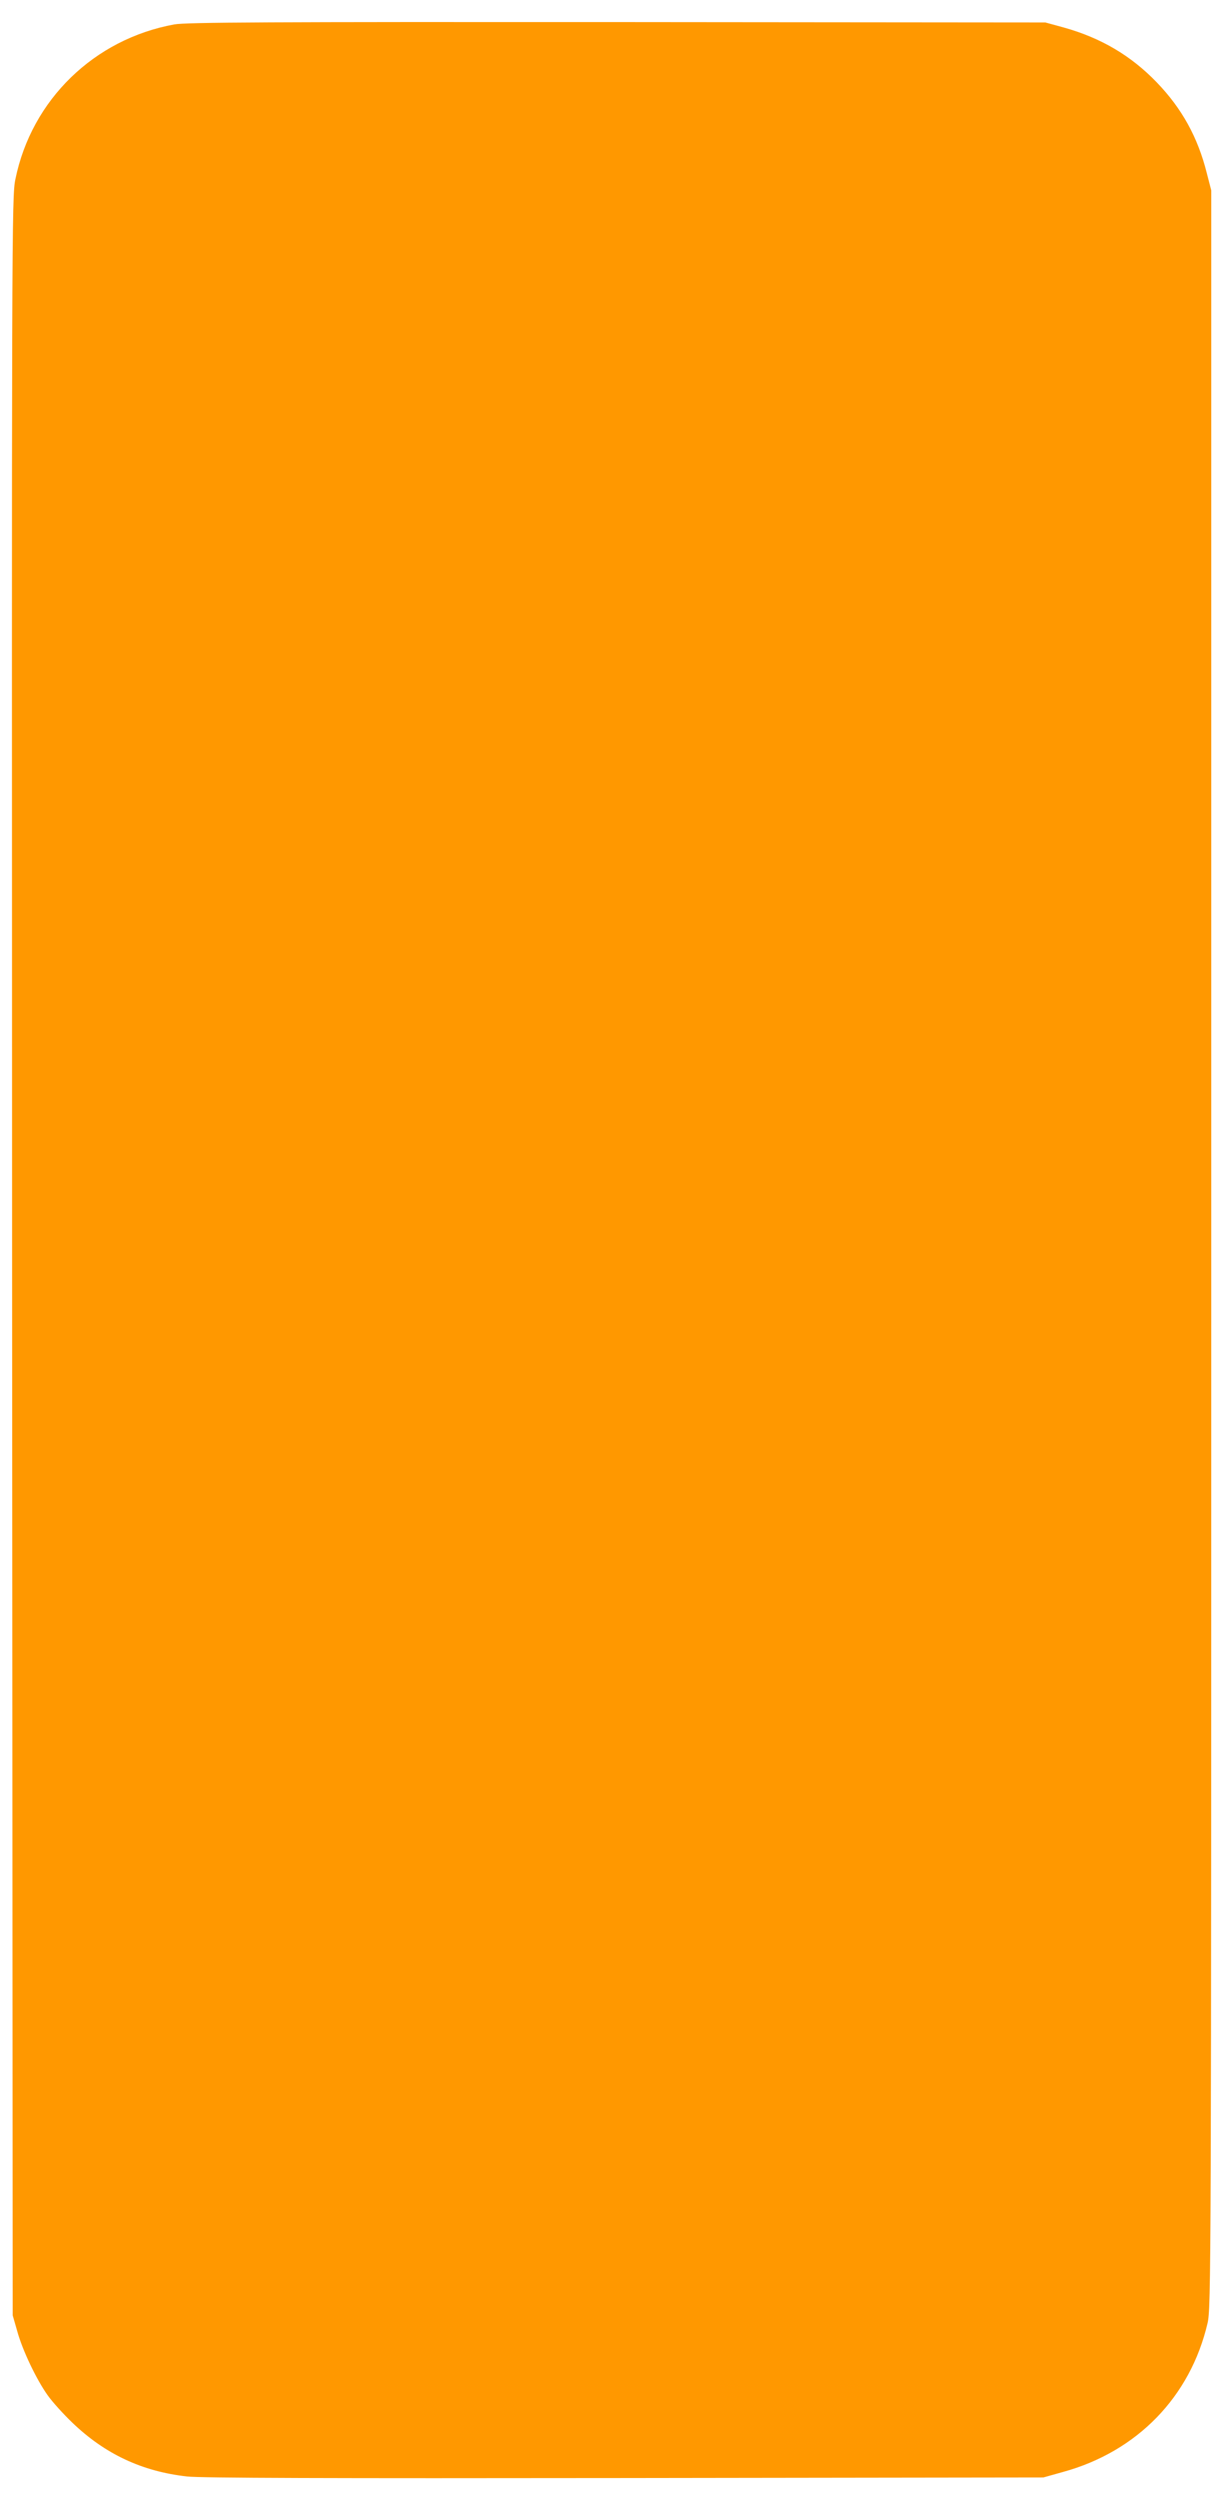 <?xml version="1.0" standalone="no"?>
<!DOCTYPE svg PUBLIC "-//W3C//DTD SVG 20010904//EN"
 "http://www.w3.org/TR/2001/REC-SVG-20010904/DTD/svg10.dtd">
<svg version="1.0" xmlns="http://www.w3.org/2000/svg"
 width="626pt" height="1280pt" viewBox="0 0 626 1280"
 preserveAspectRatio="xMidYMid meet">
<g transform="translate(0,1280) scale(0.1,-0.1)"
fill="#ff9800" stroke="none">
<path d="M893 12675 c-411 -75 -731 -386 -814 -792 -19 -89 -19 -236 -17
-5515 l3 -5423 23 -80 c27 -99 99 -249 156 -329 24 -34 81 -97 127 -141 167
-160 356 -249 587 -275 68 -8 734 -10 2242 -8 l2145 3 100 28 c380 104 653
385 741 762 18 78 19 244 19 5500 l0 5420 -23 89 c-46 183 -127 330 -256 464
-132 137 -286 228 -476 281 l-95 26 -2195 2 c-1770 1 -2209 -1 -2267 -12z"/>
</g>
</svg>
